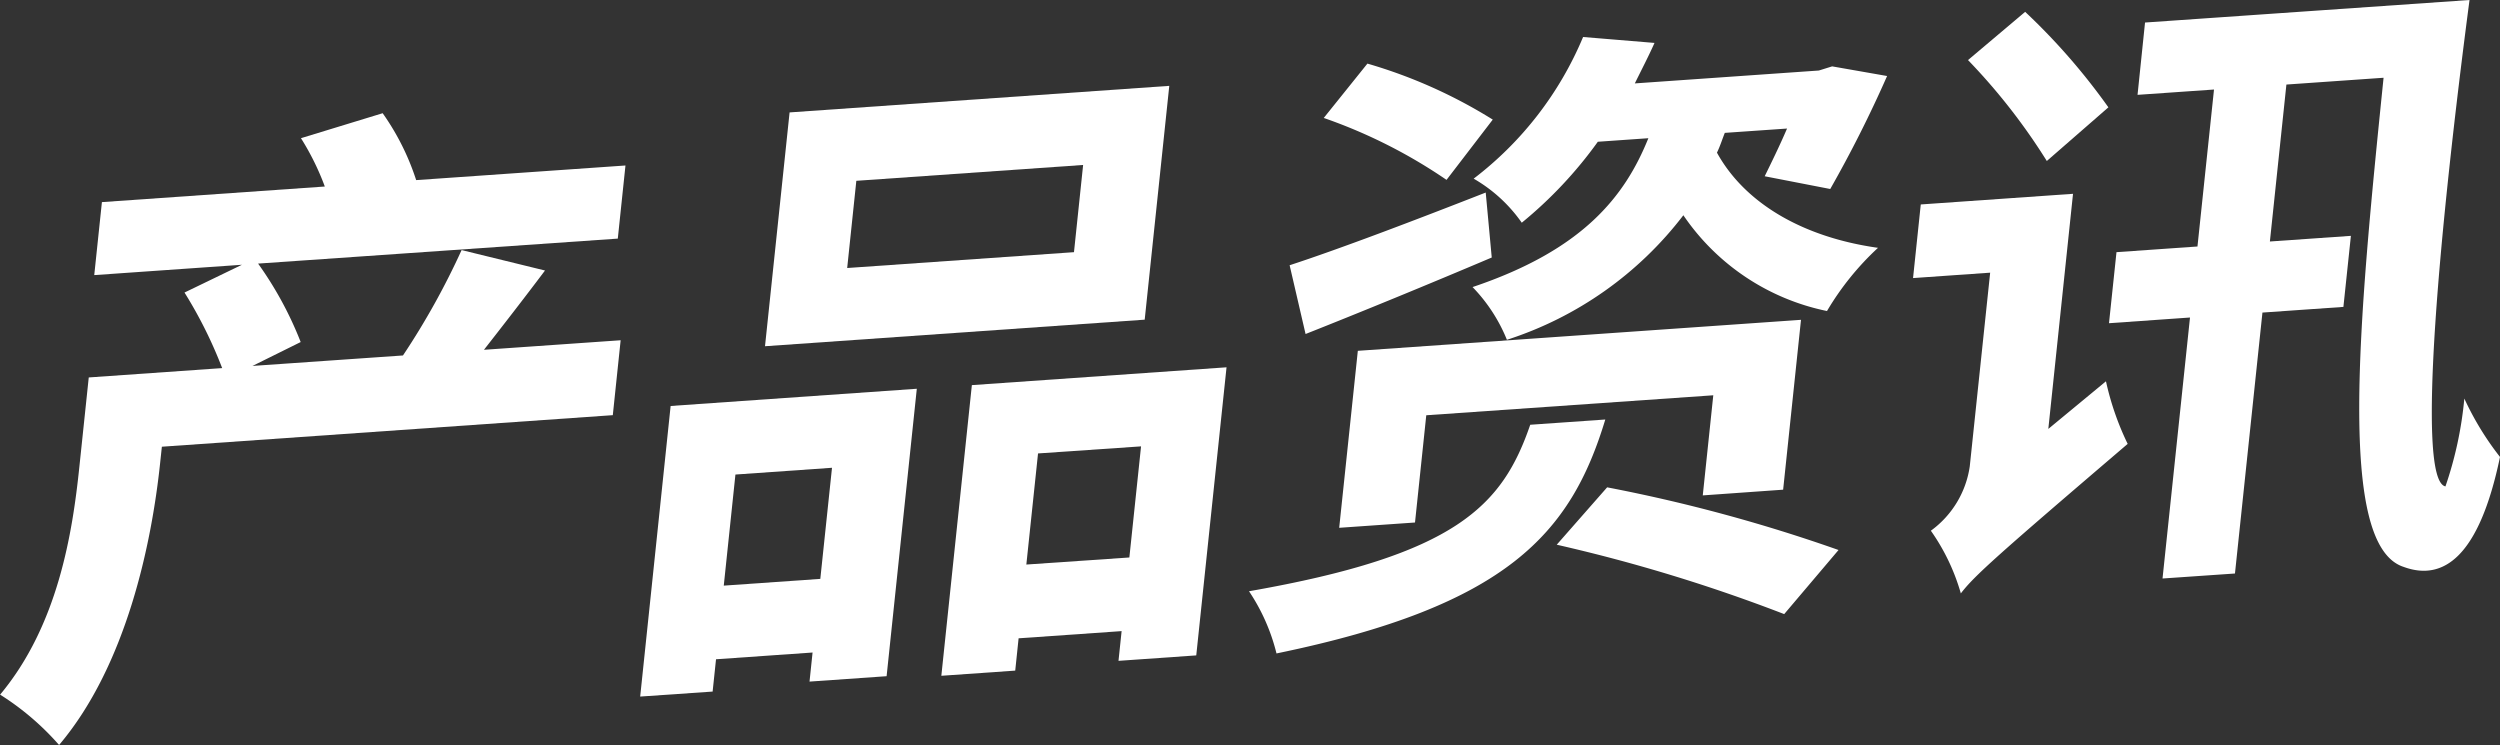 <svg xmlns="http://www.w3.org/2000/svg" width="100.081" height="29.824" viewBox="0 0 100.081 29.824">
  <rect x="0" y="0" width="100.081" height="29.824" fill="#333333" stroke="none"/>
  <g id="グループ_20367" data-name="グループ 20367" transform="translate(-3493.868 -757.848)">
    <path id="パス_43021" data-name="パス 43021" d="M46.4,191.468l-18.052,1.263-.069.647c-.337,3.206-1.341,8.1-4.046,11.294a10.751,10.751,0,0,0-2.361-2.016c2.326-2.782,2.9-6.492,3.174-9.129l.375-3.569,5.341-.374a17.655,17.655,0,0,0-1.508-3.025l2.3-1.112-5.913.414.307-2.922,8.923-.624a10.371,10.371,0,0,0-.955-1.935l3.271-1a9.9,9.9,0,0,1,1.341,2.678l8.379-.585L46.6,184.4,32.2,185.4a14.361,14.361,0,0,1,1.705,3.141l-1.929.956L38,189.078a30.054,30.054,0,0,0,2.347-4.219l3.339.818c-.836,1.111-1.7,2.224-2.444,3.174l5.472-.382Z" transform="translate(3472 583)" fill="#fff"/>
    <path id="パス_43022" data-name="パス 43022" d="M48.715,191.1l9.855-.689-1.209,11.507-3.086.216.122-1.164-3.865.27-.136,1.293-2.9.2Zm2.594,2.745-.467,4.447,3.865-.27.468-4.448Zm16.384-6.2-15.2,1.063.984-9.36,15.2-1.063Zm-2.465-6.193-9.079.634-.366,3.491,9.079-.634Zm5.741,8.1-1.212,11.533-3.113.218.125-1.19-4.124.288-.135,1.293-2.958.207,1.222-11.636Zm-3.89,7.613.468-4.448L63.423,193l-.468,4.448Z" transform="translate(3472 583)" fill="#fff"/>
    <path id="パス_43023" data-name="パス 43023" d="M86.132,191.642c-1.382,4.563-3.926,7.461-13.163,9.365a7.833,7.833,0,0,0-1.1-2.49c8.316-1.454,10.145-3.43,11.258-6.665Zm-4.546-6.485c-2.533,1.075-5.25,2.19-7.453,3.062l-.638-2.753c2-.653,4.977-1.785,7.85-2.91Zm-1.81-3.108a20.7,20.7,0,0,0-4.915-2.479l1.748-2.176a20.01,20.01,0,0,1,5.018,2.242ZM90.034,194.68l.421-4.008-11.49.8-.451,4.293-3.035.212.746-7.085,17.741-1.241-.715,6.8Zm.882-14.513c-.105.264-.185.526-.314.792,1.1,2,3.4,3.381,6.447,3.81a11.192,11.192,0,0,0-2.042,2.53,9.182,9.182,0,0,1-5.75-3.834,14.479,14.479,0,0,1-7.064,4.986,6.574,6.574,0,0,0-1.375-2.111c4.431-1.49,6.1-3.634,7.038-5.959l-2.023.142a16.909,16.909,0,0,1-3.045,3.241A5.994,5.994,0,0,0,80.862,182a13.841,13.841,0,0,0,4.381-5.671l2.859.237c-.235.53-.527,1.089-.788,1.621l7.367-.516.532-.166,2.2.386a49.33,49.33,0,0,1-2.276,4.523l-2.624-.51c.261-.532.589-1.2.895-1.91Zm-4.71,14.19a64.15,64.15,0,0,1,9.263,2.509l-2.175,2.566a65.9,65.9,0,0,0-9.106-2.778Z" transform="translate(3472 583)" fill="#fff"/>
    <path id="パス_43024" data-name="パス 43024" d="M106.175,190.112a11.219,11.219,0,0,0,.869,2.506c-5.2,4.445-6.142,5.28-6.679,5.986a8.312,8.312,0,0,0-1.2-2.51,3.868,3.868,0,0,0,1.557-2.573l.817-7.757-3.087.216.309-2.947,6.095-.426-.989,9.412Zm-2.368-8.819a24.48,24.48,0,0,0-3.155-4.04l2.288-1.931a25.535,25.535,0,0,1,3.332,3.823Zm16.922-6.445c-1.153,8.782-2.175,19.224-.964,19.472a15.044,15.044,0,0,0,.756-3.517,11.738,11.738,0,0,0,1.428,2.338c-.834,4.011-2.275,4.985-3.861,4.4-2.664-.866-1.8-9.782-.8-19.58l-3.89.272-.661,6.283,3.243-.226-.3,2.844-3.241.227-1.1,10.446-2.9.2,1.1-10.448-3.243.228.3-2.844,3.242-.227.662-6.284-3.061.213.3-2.895Z" transform="translate(3472 583)" fill="#fff"/>
  </g>
</svg>
